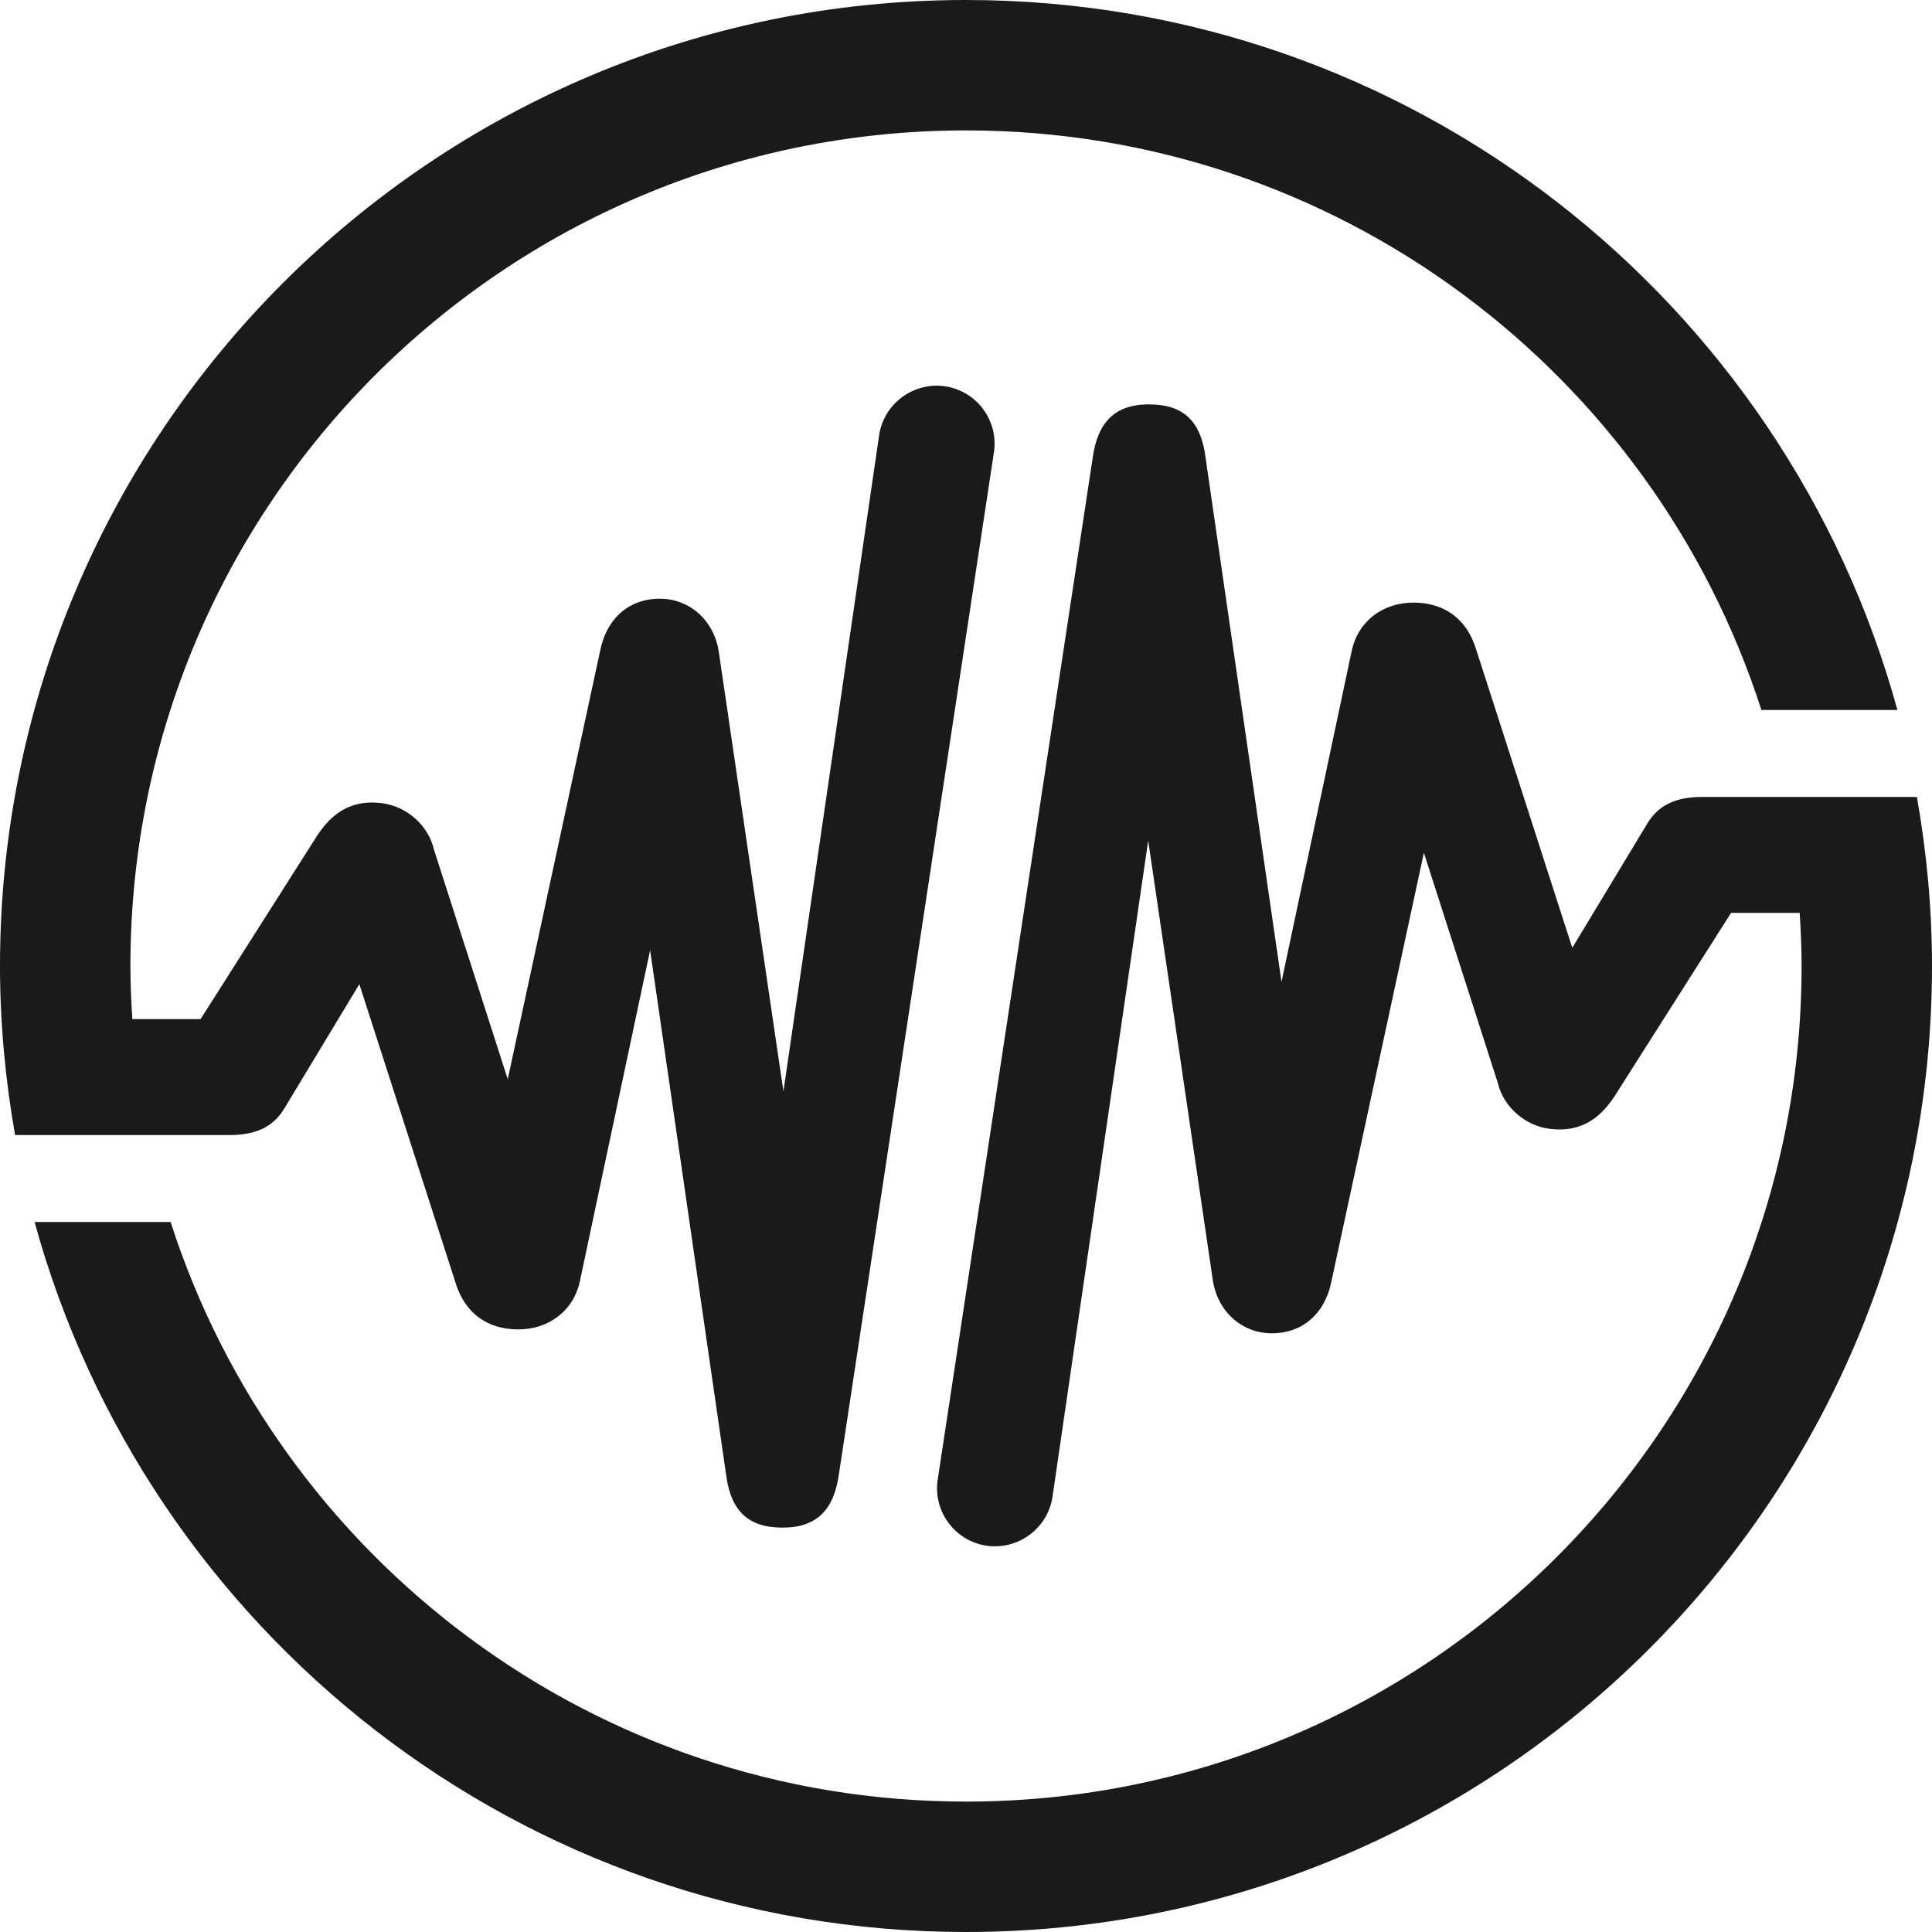 <svg width="72" height="72" viewBox="0 0 72 72" fill="none" xmlns="http://www.w3.org/2000/svg">
<path d="M36 0C16.121 0 0 16.121 0 36C0 38.153 0.202 40.255 0.562 42.3H8.554C9.576 42.3 10.188 41.969 10.584 41.328L13.392 36.677L16.985 47.83C17.338 48.953 18.173 49.536 19.296 49.543C20.448 49.55 21.398 48.845 21.622 47.693L24.228 35.41L27.065 54.994C27.238 56.282 27.864 56.93 29.16 56.93H29.174C30.463 56.93 31.082 56.232 31.262 54.95L37.044 16.834C37.21 15.653 36.382 14.558 35.201 14.393C34.027 14.234 32.926 15.055 32.76 16.236L29.196 40.673L26.798 24.365C26.64 23.112 25.69 22.334 24.653 22.313C23.479 22.284 22.608 23.018 22.363 24.264L18.922 40.219L16.171 31.658C15.955 30.73 15.127 30.038 14.22 29.93C12.967 29.779 12.254 30.427 11.729 31.284L7.474 37.98H4.932C4.889 37.325 4.86 36.662 4.86 36C4.86 18.799 18.799 4.86 36 4.86C49.867 4.86 61.618 13.932 65.642 26.46H70.711C66.528 11.21 52.582 0 36 0Z" fill="#1A1A1A"/>
<path d="M71.438 29.7H63.432C62.41 29.7 61.798 30.031 61.402 30.672L58.594 35.323L55.001 24.17C54.648 23.047 53.813 22.464 52.69 22.457C51.538 22.45 50.587 23.155 50.364 24.307L47.758 36.59L44.921 17.006C44.748 15.718 44.122 15.07 42.826 15.07H42.811C41.522 15.07 40.903 15.768 40.723 17.05L34.942 55.166C34.776 56.347 35.604 57.442 36.785 57.607C37.958 57.766 39.06 56.945 39.226 55.764L42.79 31.327L45.187 47.635C45.346 48.888 46.296 49.666 47.333 49.687C48.506 49.716 49.378 48.982 49.622 47.736L53.064 31.781L55.814 40.342C56.03 41.27 56.858 41.962 57.766 42.07C59.018 42.221 59.731 41.573 60.257 40.716L64.512 34.02H67.068C67.111 34.675 67.14 35.338 67.14 36C67.14 53.201 53.201 67.14 36 67.14C22.133 67.14 10.382 58.068 6.358 45.54H1.289C5.472 60.79 19.426 72 36 72C55.879 72 72 55.879 72 36C72 33.847 71.798 31.745 71.438 29.7Z" fill="#1A1A1A"/>
</svg>

